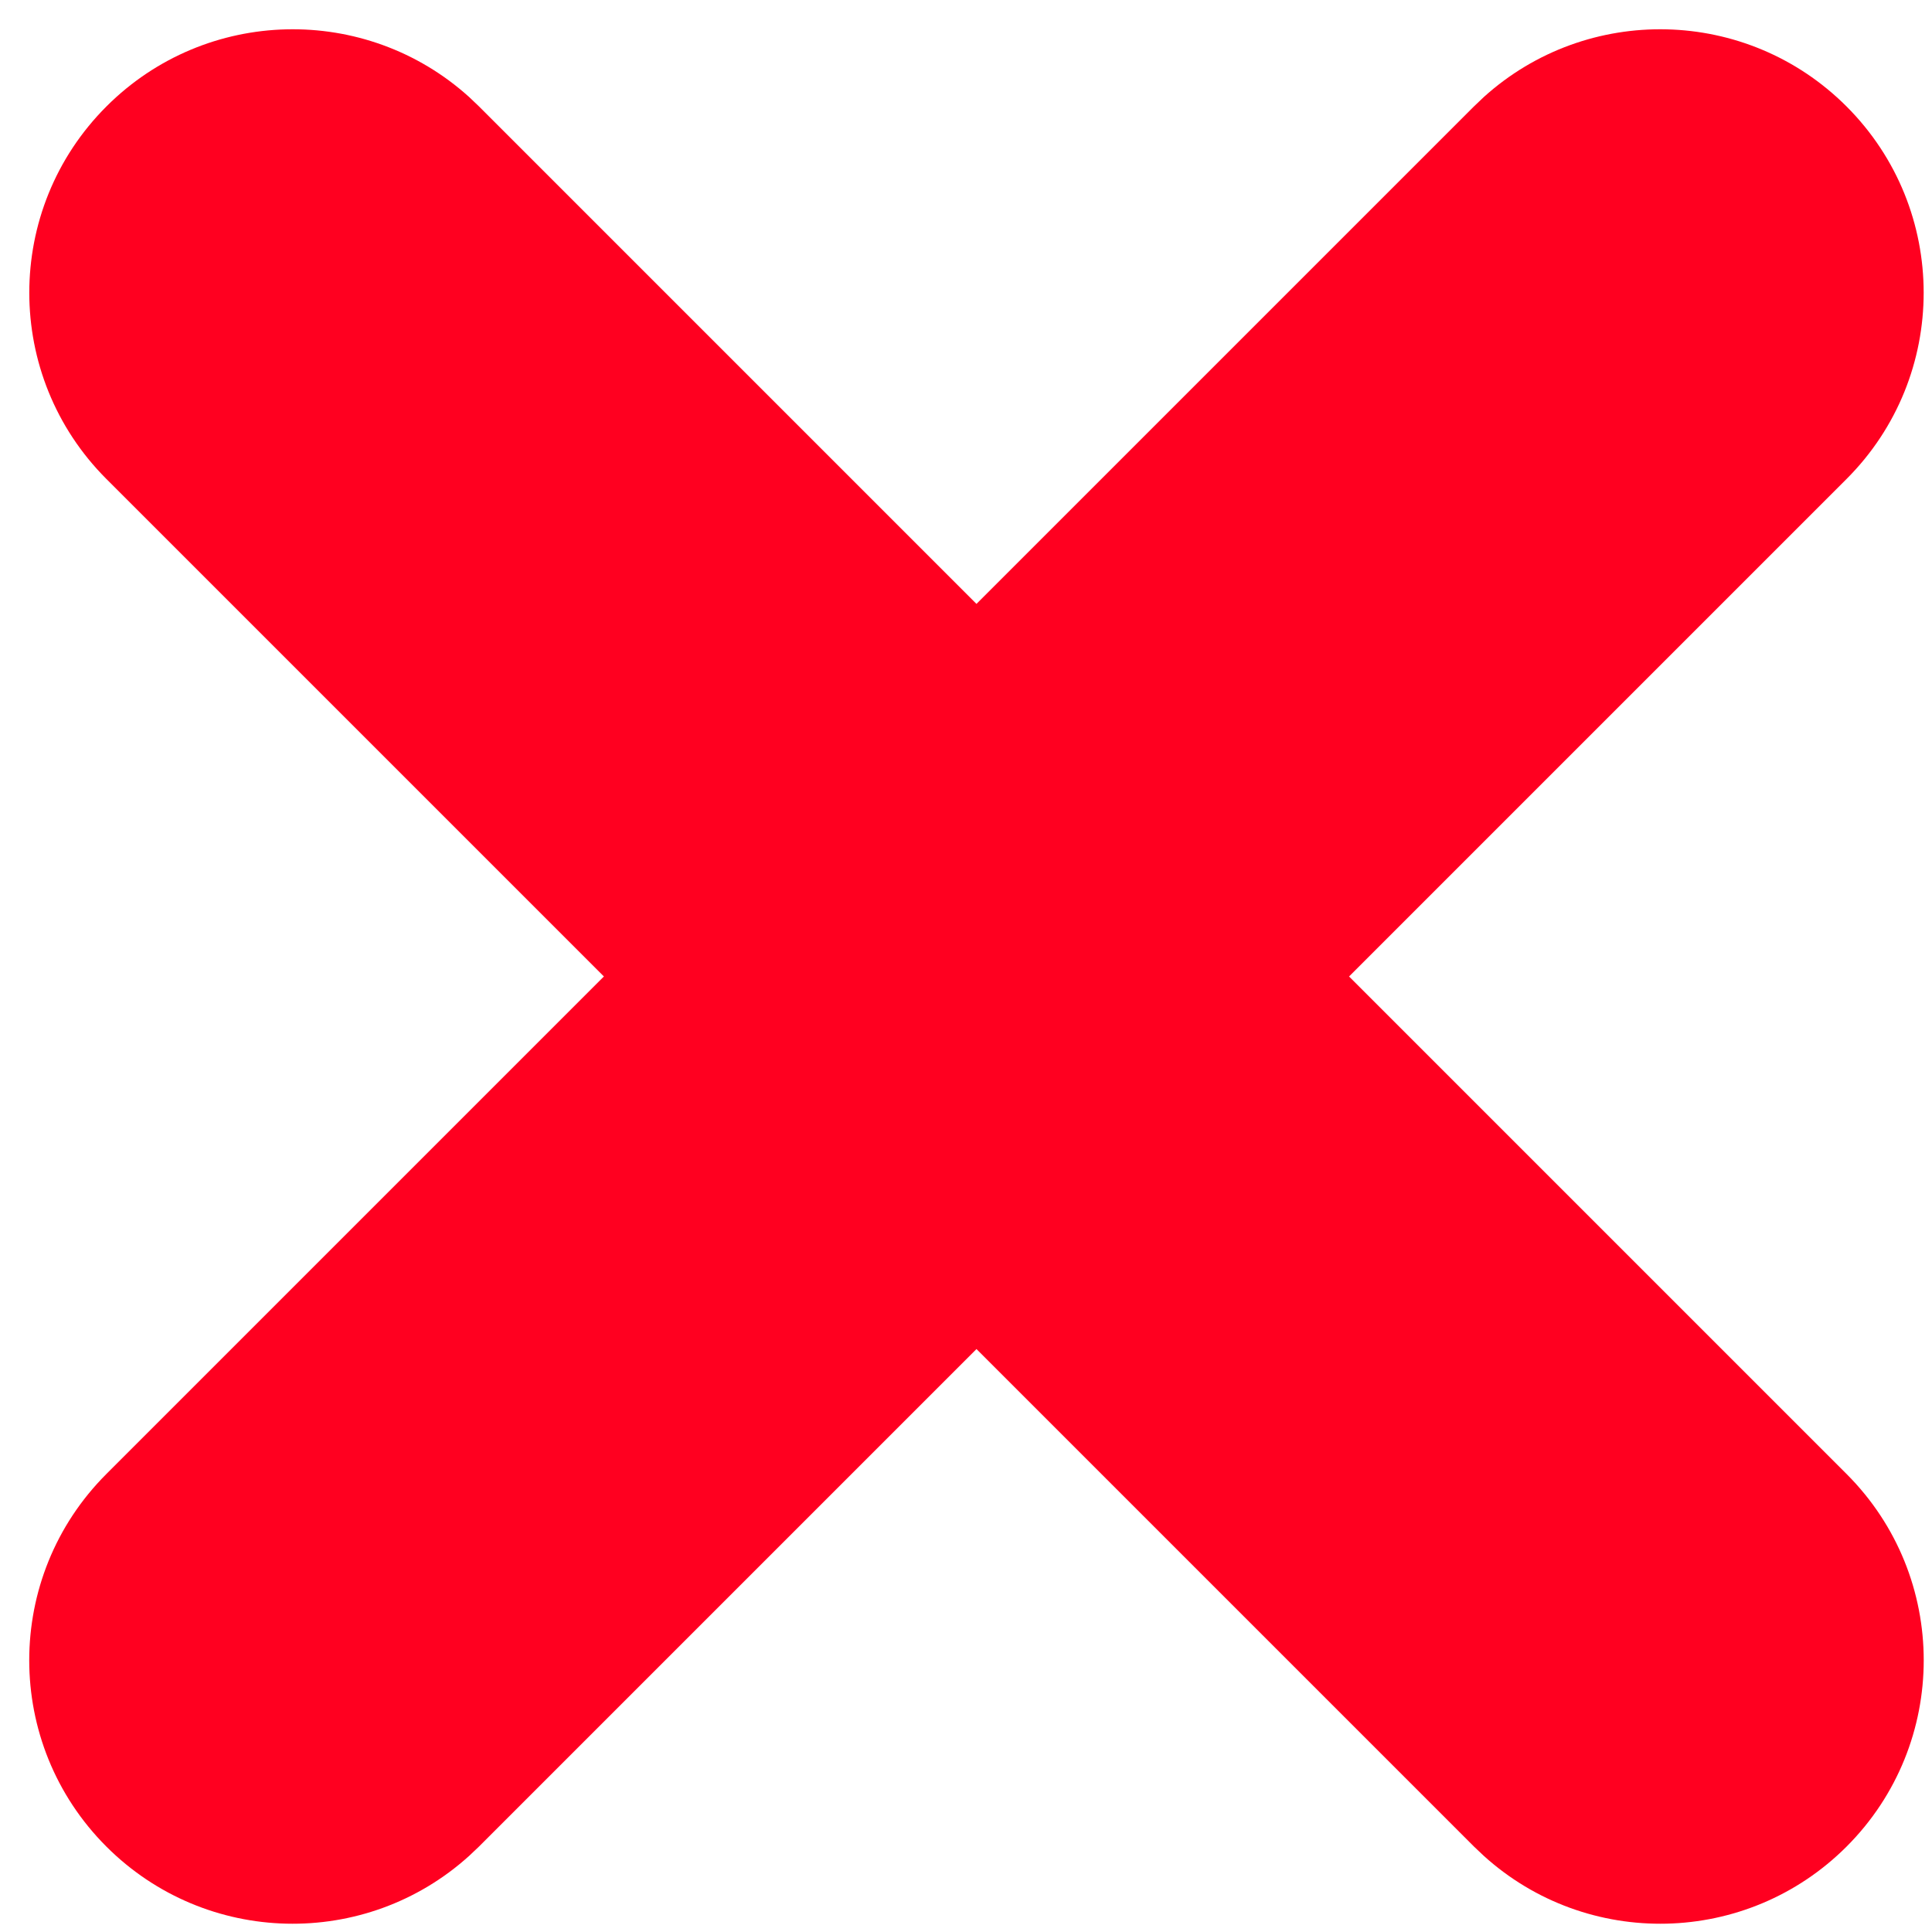 <?xml version="1.0" encoding="UTF-8"?>
<svg width="33px" height="33px" viewBox="0 0 33 33" version="1.1" xmlns="http://www.w3.org/2000/svg" xmlns:xlink="http://www.w3.org/1999/xlink">
    <!-- Generator: sketchtool 61.1 (101010) - https://sketch.com -->
    <title>0168CFBD-CA5D-4705-8438-5C1E0CF00D50</title>
    <desc>Created with sketchtool.</desc>
    <g id="Page-1" stroke="none" stroke-width="1" fill="none" fill-rule="evenodd">
        <g id="Free-Patch-lead-magnet" transform="translate(-351, -2442)" fill="#FF0020" fill-rule="nonzero">
            <g id="x" transform="translate(356, 2447)">
                <path d="M-3.182,-3.182 C-1.48,-4.884 1.248,-4.938 3.014,-3.342 L3.182,-3.182 L26.541,20.177 C28.298,21.934 28.298,24.784 26.541,26.541 C24.838,28.243 22.111,28.297 20.345,26.7 L20.177,26.541 L-3.182,3.182 C-4.939,1.425 -4.939,-1.425 -3.182,-3.182 Z" id="Path-4"></path>
                <path d="M-3.182,-3.182 C-1.48,-4.884 1.248,-4.938 3.014,-3.342 L3.182,-3.182 L26.541,20.177 C28.298,21.934 28.298,24.784 26.541,26.541 C24.838,28.243 22.111,28.297 20.345,26.7 L20.177,26.541 L-3.182,3.182 C-4.939,1.425 -4.939,-1.425 -3.182,-3.182 Z" id="Path-4" transform="translate(11.679, 11.679) scale(-1, 1) translate(-11.679, -11.679) "></path>
            </g>
        </g>
    </g>
</svg>